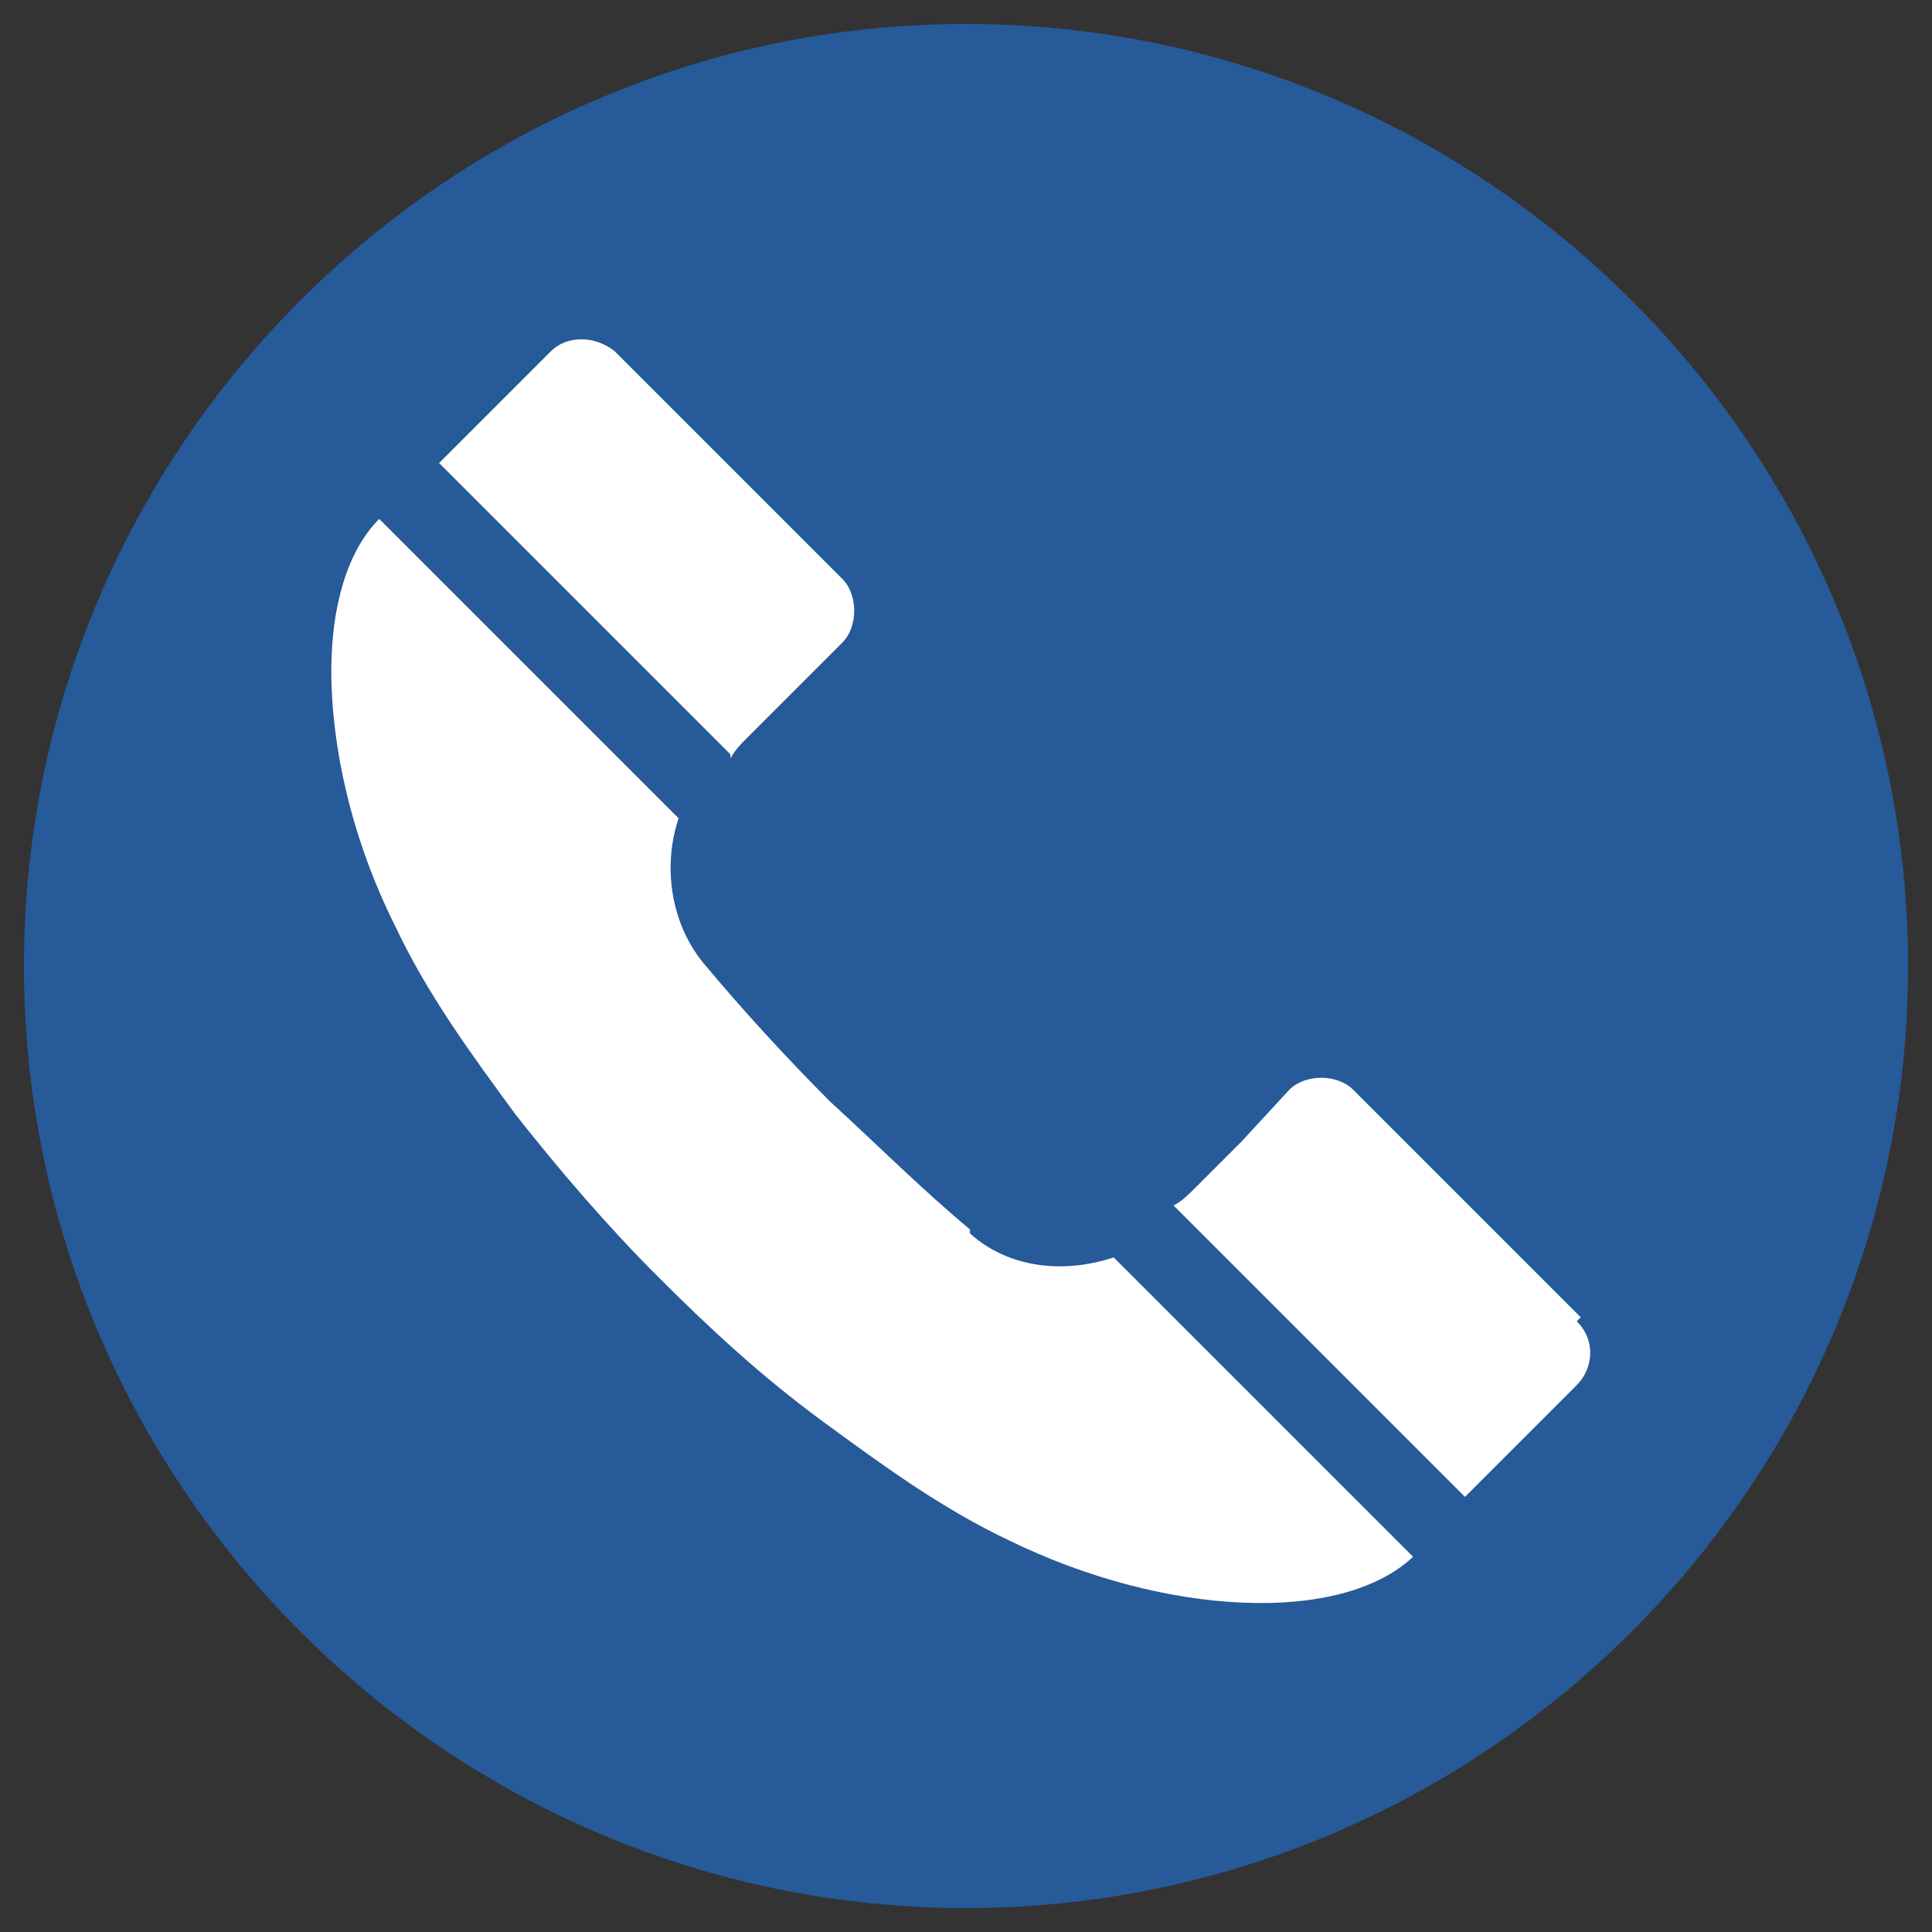 <?xml version="1.0" encoding="UTF-8"?>
<!DOCTYPE svg PUBLIC "-//W3C//DTD SVG 1.1//EN" "http://www.w3.org/Graphics/SVG/1.1/DTD/svg11.dtd">
<!-- Creator: CorelDRAW 2017 -->
<svg xmlns="http://www.w3.org/2000/svg" xml:space="preserve" width="484px" height="484px" version="1.1" style="shape-rendering:geometricPrecision; text-rendering:geometricPrecision; image-rendering:optimizeQuality; fill-rule:evenodd; clip-rule:evenodd"
viewBox="0 0 484 484"
 xmlns:xlink="http://www.w3.org/1999/xlink">
 <rect x="0" y="0" width="484" height="484" fill="#333333" stroke="none"/>
 <defs>
  <style type="text/css">
   <![CDATA[
    .fil0 {fill:#265A99;fill-rule:nonzero}
    .fil1 {fill:white;fill-rule:nonzero}
   ]]>
  </style>
 </defs>
 <g id="Layer_x0020_1">
  <g id="_2428334055728">
   <path class="fil0" d="M478 242c0,130 -106,236 -236,236 -130,0 -236,-106 -236,-236 0,-130 106,-236 236,-236 130,0 236,106 236,236z"/>
   <path class="fil1" d="M183 189l-73 -73c9,-9 19,-19 28,-28 4,-4 11,-4 16,0l57 57c4,4 4,12 0,16l-24 24c-1,1 -3,3 -4,5zm60 119c-12,-10 -23,-21 -35,-32 -11,-11 -22,-23 -32,-35 -8,-10 -10,-24 -6,-36l-75 -75c-8,8 -12,22 -12,38 0,19 5,42 16,64 8,17 19,32 30,47 11,14 23,28 36,41 13,13 26,25 41,36 15,11 30,22 47,30 39,19 83,21 101,4l-75 -75c-12,4 -26,3 -36,-6zm153 22l-57 -57c-4,-4 -12,-4 -16,0l-12 13 -12 12c-1,1 -3,3 -5,4l73 73c9,-9 19,-19 28,-28 4,-4 5,-11 0,-16z"/>
  </g>
 </g>
</svg>
